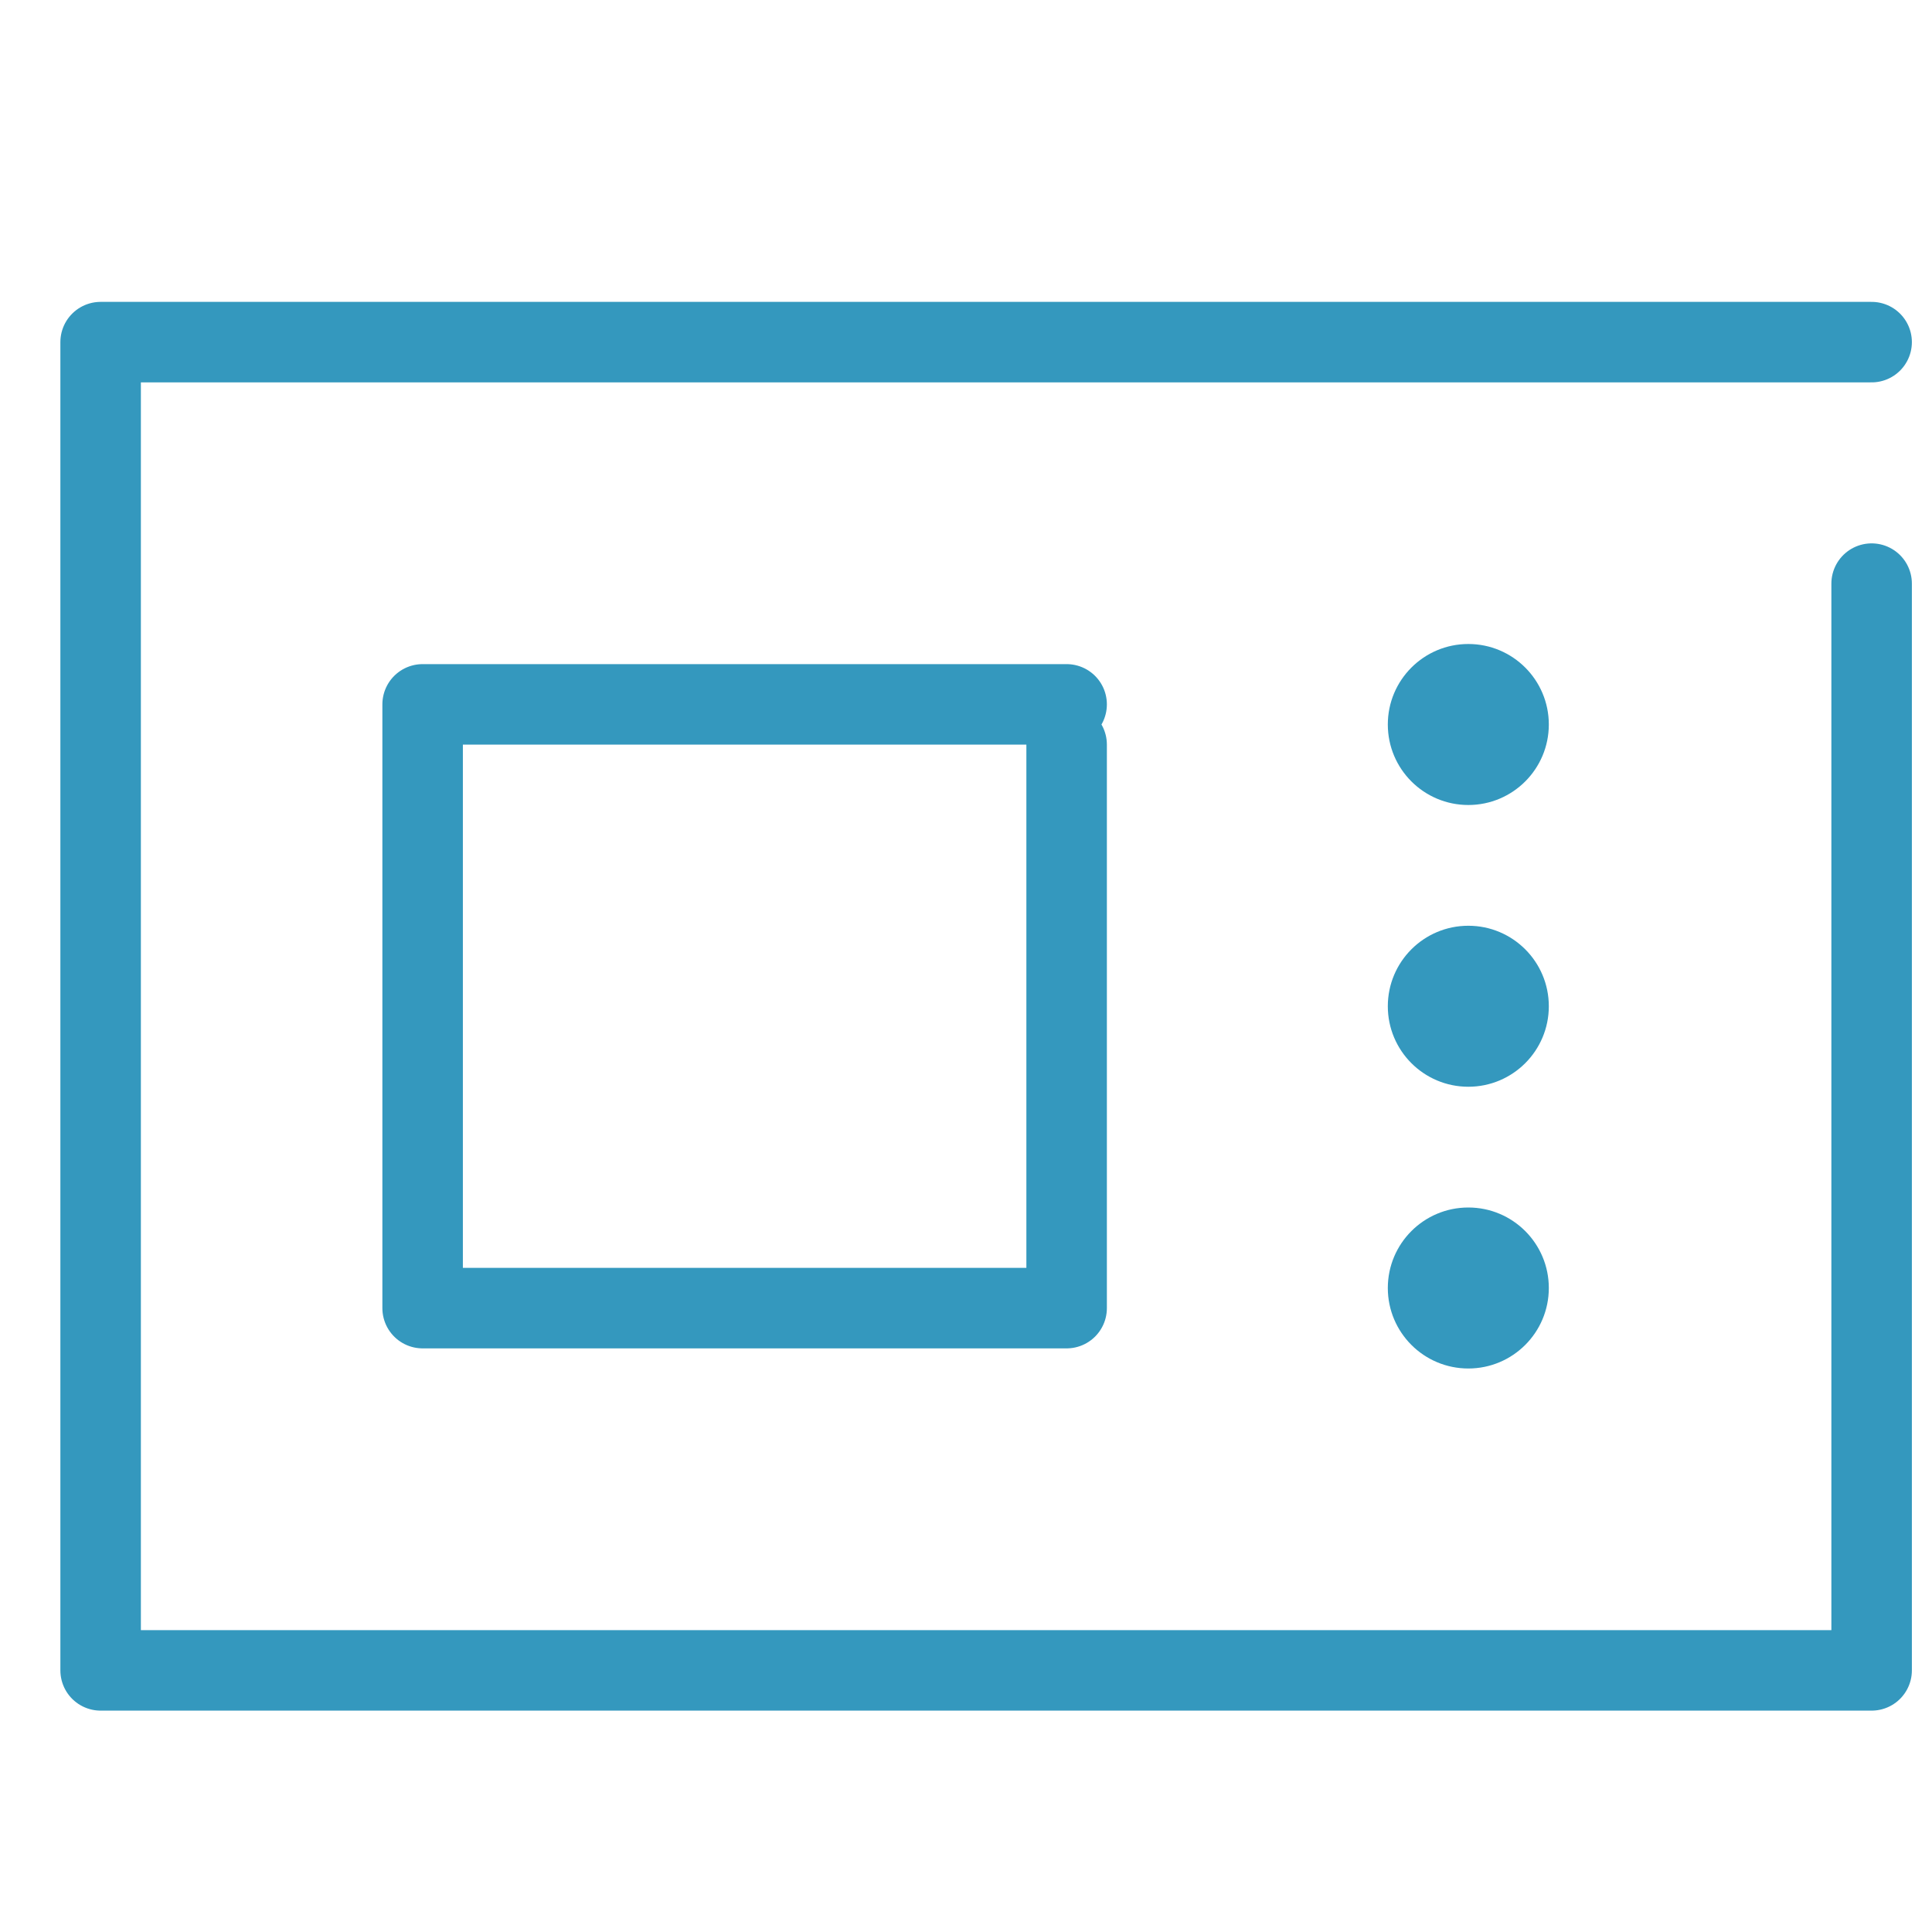 <?xml version="1.0" encoding="UTF-8"?><svg id="b" xmlns="http://www.w3.org/2000/svg" width="48" height="48" viewBox="0 0 48 48"><defs><style>.c,.d{fill:none;}.c,.e{stroke-width:0px;}.d{stroke:#3498be;stroke-linecap:round;stroke-linejoin:round;stroke-width:2px;}.e{fill:#3498be;}</style></defs><rect class="c" width="48" height="48"/><polyline class="d" points="46.5 14.5 46.5 41.5 2.5 41.5 2.5 8.5 46.5 8.5"/><polyline class="d" points="26.5 18.5 26.5 32.5 10.5 32.5 10.5 17.5 26.5 17.5"/><circle class="e" cx="36.48" cy="25" r="2"/><circle class="e" cx="36.48" cy="18" r="2"/><circle class="e" cx="36.48" cy="32" r="2"/></svg>